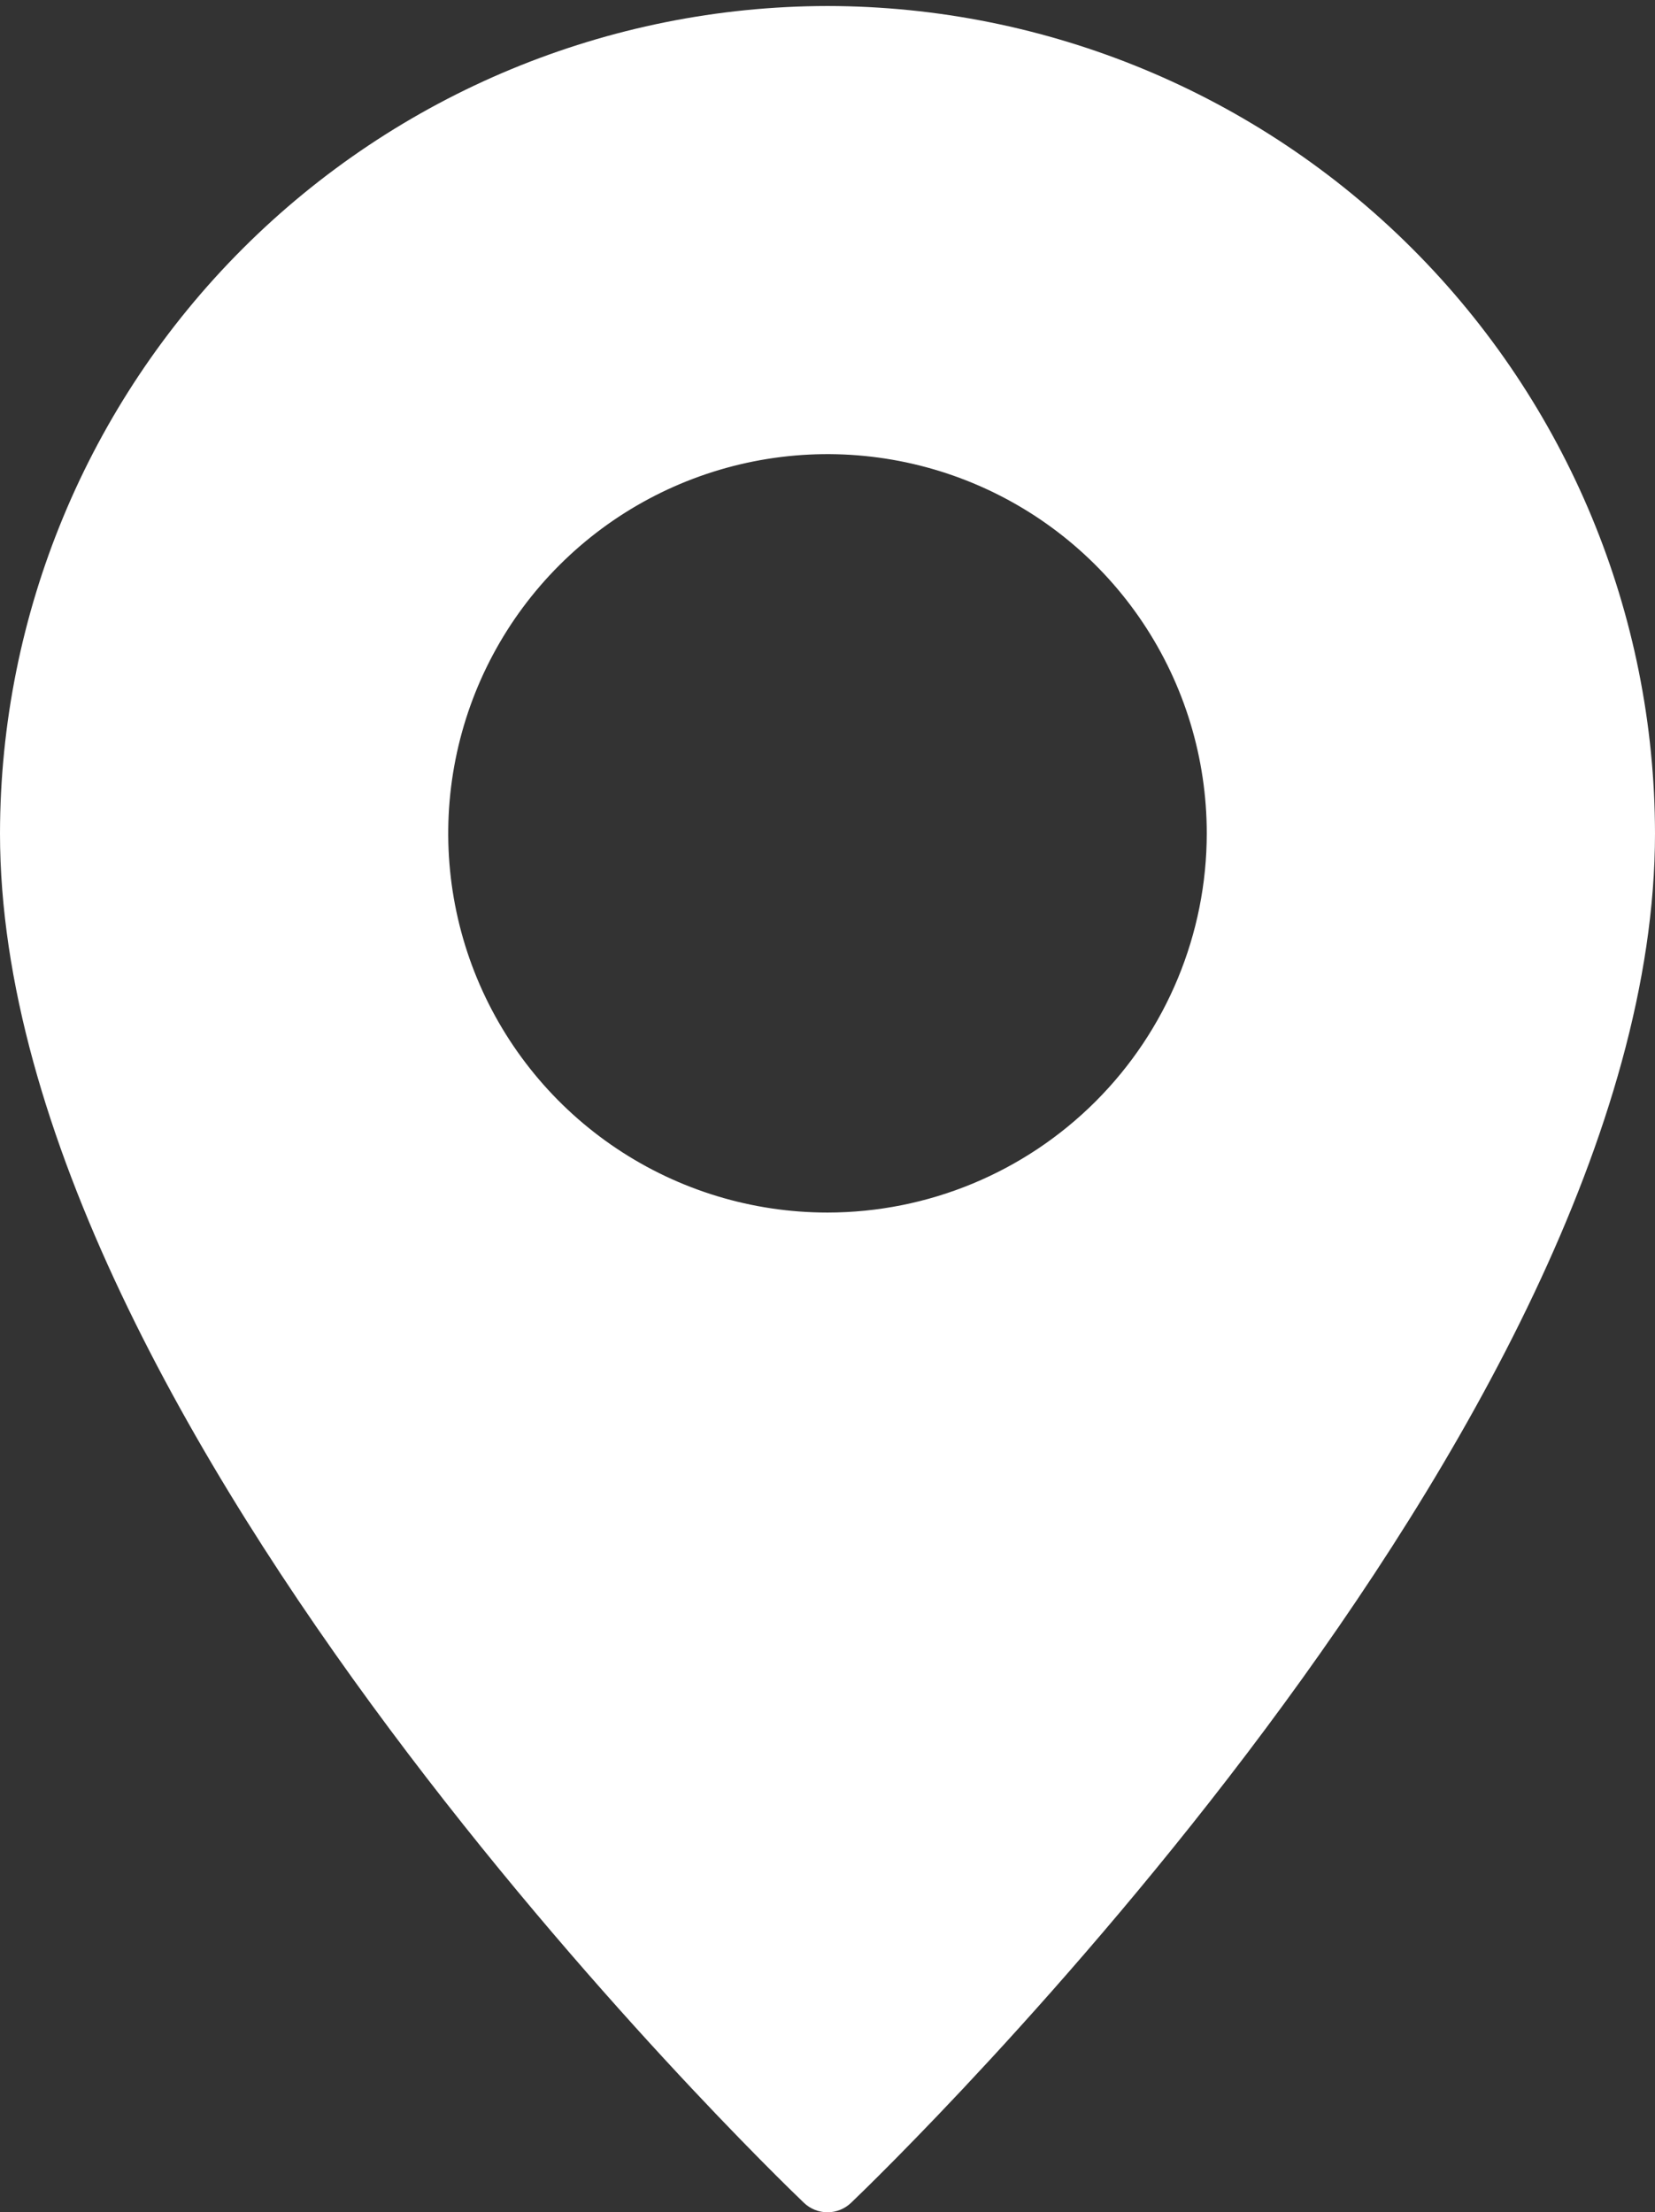 <svg width="92" height="123" viewBox="0 0 92 123" fill="none" xmlns="http://www.w3.org/2000/svg">
<rect x="0" y="0" width="92" height="123" fill="#333333" stroke="none"/>
<path d="M46 0.334C33.805 0.35 22.114 5.202 13.491 13.825C4.868 22.448 0.016 34.139 0 46.334C0 79.358 42.857 120.72 44.678 122.464C45.032 122.808 45.506 123.001 46 123.001C46.494 123.001 46.968 122.808 47.322 122.464C49.143 120.72 92 79.358 92 46.334C91.984 34.139 87.132 22.448 78.509 13.825C69.886 5.202 58.195 0.35 46 0.334ZM46 67.417C41.83 67.417 37.754 66.181 34.287 63.864C30.82 61.547 28.117 58.255 26.521 54.402C24.926 50.55 24.508 46.31 25.322 42.221C26.135 38.131 28.143 34.374 31.092 31.426C34.04 28.477 37.797 26.469 41.887 25.655C45.977 24.842 50.216 25.259 54.068 26.855C57.921 28.451 61.214 31.153 63.53 34.62C65.847 38.088 67.083 42.164 67.083 46.334C67.08 51.924 64.858 57.285 60.904 61.238C56.951 65.191 51.591 67.414 46 67.417Z" fill="white"/>
</svg>
